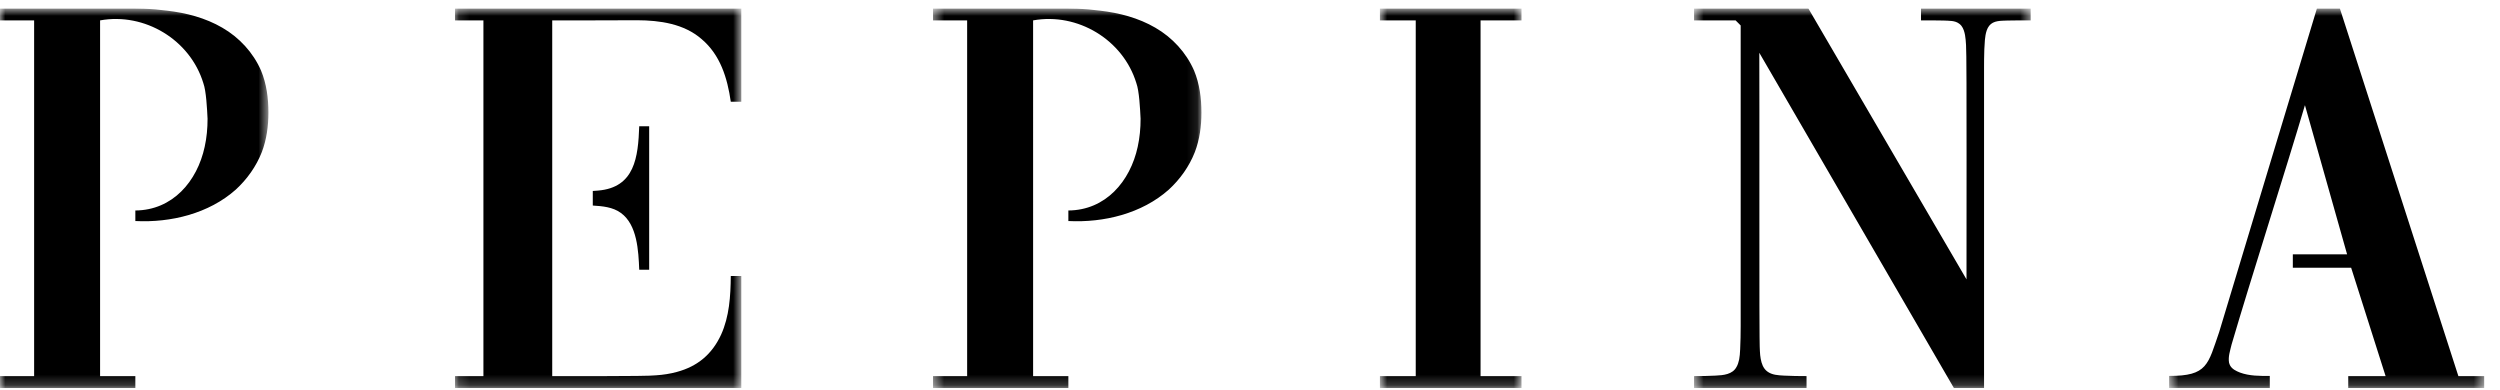 <svg width="237" height="37" viewBox="0 0 237 37" fill="none" xmlns="http://www.w3.org/2000/svg">
<g clip-path="url(#clip0_158_48)">
<mask id="mask0_158_48" style="mask-type:luminance" maskUnits="userSpaceOnUse" x="0" y="0" width="26" height="37">
<path d="M0 0.794H25.446V36.794H0V0.794Z" fill="white"/>
</mask>
<g mask="url(#mask0_158_48)">
<path fill-rule="evenodd" clip-rule="evenodd" d="M9.488 1.933L9.488 35.655H12.831V36.794H0V35.655H3.235V1.933H0V0.794H12.615C12.957 0.794 13.302 0.802 13.652 0.818C14.369 0.851 15.088 0.914 15.809 1.007C17.644 1.216 19.476 1.693 21.079 2.629C22.685 3.558 24.003 4.981 24.748 6.694C25.265 7.94 25.444 9.293 25.446 10.671C25.445 11.96 25.274 13.226 24.824 14.411C24.29 15.778 23.42 16.994 22.349 17.978C19.795 20.251 16.186 21.125 12.831 20.954V19.954C16.366 19.93 18.696 17.196 19.404 13.916C19.596 13.05 19.677 12.162 19.677 11.265C19.631 10.324 19.548 8.617 19.276 7.88C18.024 3.765 13.706 1.168 9.488 1.933Z" fill="black"/>
</g>
<mask id="mask1_158_48" style="mask-type:luminance" maskUnits="userSpaceOnUse" x="88" y="0" width="26" height="37">
<path d="M88.451 0.794H113.896V36.794H88.451V0.794Z" fill="white"/>
</mask>
<g mask="url(#mask1_158_48)">
<path fill-rule="evenodd" clip-rule="evenodd" d="M97.938 1.933L97.939 35.655H101.281V36.794H88.451V35.655H91.685V1.933H88.451V0.794H101.066C101.407 0.794 101.753 0.802 102.103 0.818C102.82 0.851 103.538 0.914 104.26 1.007C106.095 1.216 107.926 1.693 109.529 2.629C111.135 3.558 112.453 4.981 113.199 6.694C113.716 7.94 113.894 9.293 113.896 10.671C113.896 11.96 113.724 13.226 113.274 14.411C112.741 15.778 111.871 16.994 110.8 17.978C108.246 20.251 104.637 21.125 101.281 20.954V19.954C104.816 19.93 107.146 17.196 107.855 13.916C108.046 13.05 108.128 12.162 108.128 11.265C108.082 10.324 107.999 8.617 107.726 7.88C106.474 3.765 102.157 1.168 97.938 1.933Z" fill="black"/>
</g>
<mask id="mask2_158_48" style="mask-type:luminance" maskUnits="userSpaceOnUse" x="43" y="0" width="28" height="37">
<path d="M43.133 0.794H70.276V36.794H43.133V0.794Z" fill="white"/>
</mask>
<g mask="url(#mask2_158_48)">
<path fill-rule="evenodd" clip-rule="evenodd" d="M52.351 21.787V1.933C53.583 1.932 58.975 1.934 60.406 1.919C62.559 1.929 64.843 2.249 66.516 3.709C68.285 5.206 68.955 7.389 69.279 9.646H70.276V0.794H43.133V1.933H45.828V35.655H43.133V36.794H70.276V26.162H69.279C69.262 28.077 69.139 30.009 68.362 31.721C67.507 33.575 66.14 34.726 64.178 35.256C63.535 35.434 62.872 35.536 62.19 35.58C61.348 35.695 53.02 35.644 52.351 35.655V21.787Z" fill="black"/>
</g>
<mask id="mask3_158_48" style="mask-type:luminance" maskUnits="userSpaceOnUse" x="130" y="0" width="15" height="37">
<path d="M130.816 0.794H144.24V36.794H130.816V0.794Z" fill="white"/>
</mask>
<g mask="url(#mask3_158_48)">
<path fill-rule="evenodd" clip-rule="evenodd" d="M130.816 0.794H144.24V1.933H140.357V35.655H144.24V36.794H130.816V35.655H134.212V1.933H130.816V0.794Z" fill="black"/>
</g>
<mask id="mask4_158_48" style="mask-type:luminance" maskUnits="userSpaceOnUse" x="160" y="0" width="33" height="37">
<path d="M160.595 0.794H192.509V36.794H160.595V0.794Z" fill="white"/>
</mask>
<g mask="url(#mask4_158_48)">
<path fill-rule="evenodd" clip-rule="evenodd" d="M160.595 35.655C161.285 35.654 161.963 35.646 162.626 35.609C163.371 35.574 164.249 35.504 164.628 34.775C164.684 34.678 164.733 34.571 164.77 34.454C164.811 34.337 164.845 34.21 164.874 34.073C164.901 33.936 164.919 33.789 164.934 33.631C164.945 33.474 164.96 33.299 164.967 33.107C165.006 32.389 165.012 31.657 165.016 30.905V2.414L164.536 1.933H160.595V0.794H171.428L186.425 26.486C186.407 25.241 186.472 4.962 186.381 4.278C186.369 4.091 186.358 3.921 186.343 3.768C186.332 3.615 186.314 3.473 186.287 3.341C186.229 3.016 186.135 2.699 185.941 2.446C185.885 2.379 185.825 2.318 185.758 2.266C185.337 1.928 184.783 1.979 184.263 1.947C183.688 1.926 182.706 1.935 182.112 1.933V0.794H192.509V1.933C191.901 1.935 190.878 1.926 190.299 1.947C189.689 1.978 188.986 1.924 188.573 2.446C188.378 2.699 188.285 3.015 188.226 3.341C188.2 3.473 188.181 3.615 188.17 3.768C188.115 4.362 188.103 4.972 188.092 5.6C188.088 5.854 188.088 6.125 188.088 6.414V36.794H185.236L166.783 5.004C166.795 6.048 166.79 13.251 166.79 20.137C166.79 26.835 166.783 32.731 166.839 33.307C166.863 33.79 166.925 34.261 167.115 34.684C167.223 34.9 167.343 35.067 167.532 35.21C167.984 35.554 168.557 35.577 169.124 35.609C169.824 35.646 170.527 35.654 171.26 35.655V36.794H160.595V35.655Z" fill="black"/>
</g>
<mask id="mask5_158_48" style="mask-type:luminance" maskUnits="userSpaceOnUse" x="205" y="0" width="31" height="37">
<path d="M205.632 0.794H235.5V36.794H205.632V0.794Z" fill="white"/>
</mask>
<g mask="url(#mask5_158_48)">
<path fill-rule="evenodd" clip-rule="evenodd" d="M222.888 25.381H217.36V24.111H222.505L218.508 9.97C216.726 15.997 213.344 26.551 211.552 32.668C211.42 33.243 211.215 33.806 211.313 34.376C211.336 34.47 211.369 34.557 211.41 34.639C211.599 34.998 211.991 35.174 212.353 35.32C213.235 35.649 214.243 35.645 215.176 35.637V36.794H205.632V35.637C209.287 35.653 209.306 34.552 210.377 31.481C210.762 30.168 219.252 2.108 219.647 0.794H221.817L233.054 35.655H235.5V36.794H222.613V35.655H226.155L222.888 25.381Z" fill="black"/>
</g>
<path fill-rule="evenodd" clip-rule="evenodd" d="M56.691 18.067C56.526 18.08 56.361 18.093 56.196 18.103V19.485C57.116 19.544 58.093 19.625 58.858 20.185C60.414 21.309 60.525 23.779 60.599 25.569H61.542V11.968H60.599C60.495 14.883 60.188 17.777 56.691 18.067Z" fill="black"/>
</g>
<defs>
<clipPath id="clip0_158_48">
<rect width="237" height="36" fill="white" transform="translate(0 0.794)"/>
</clipPath>
</defs>
</svg>
